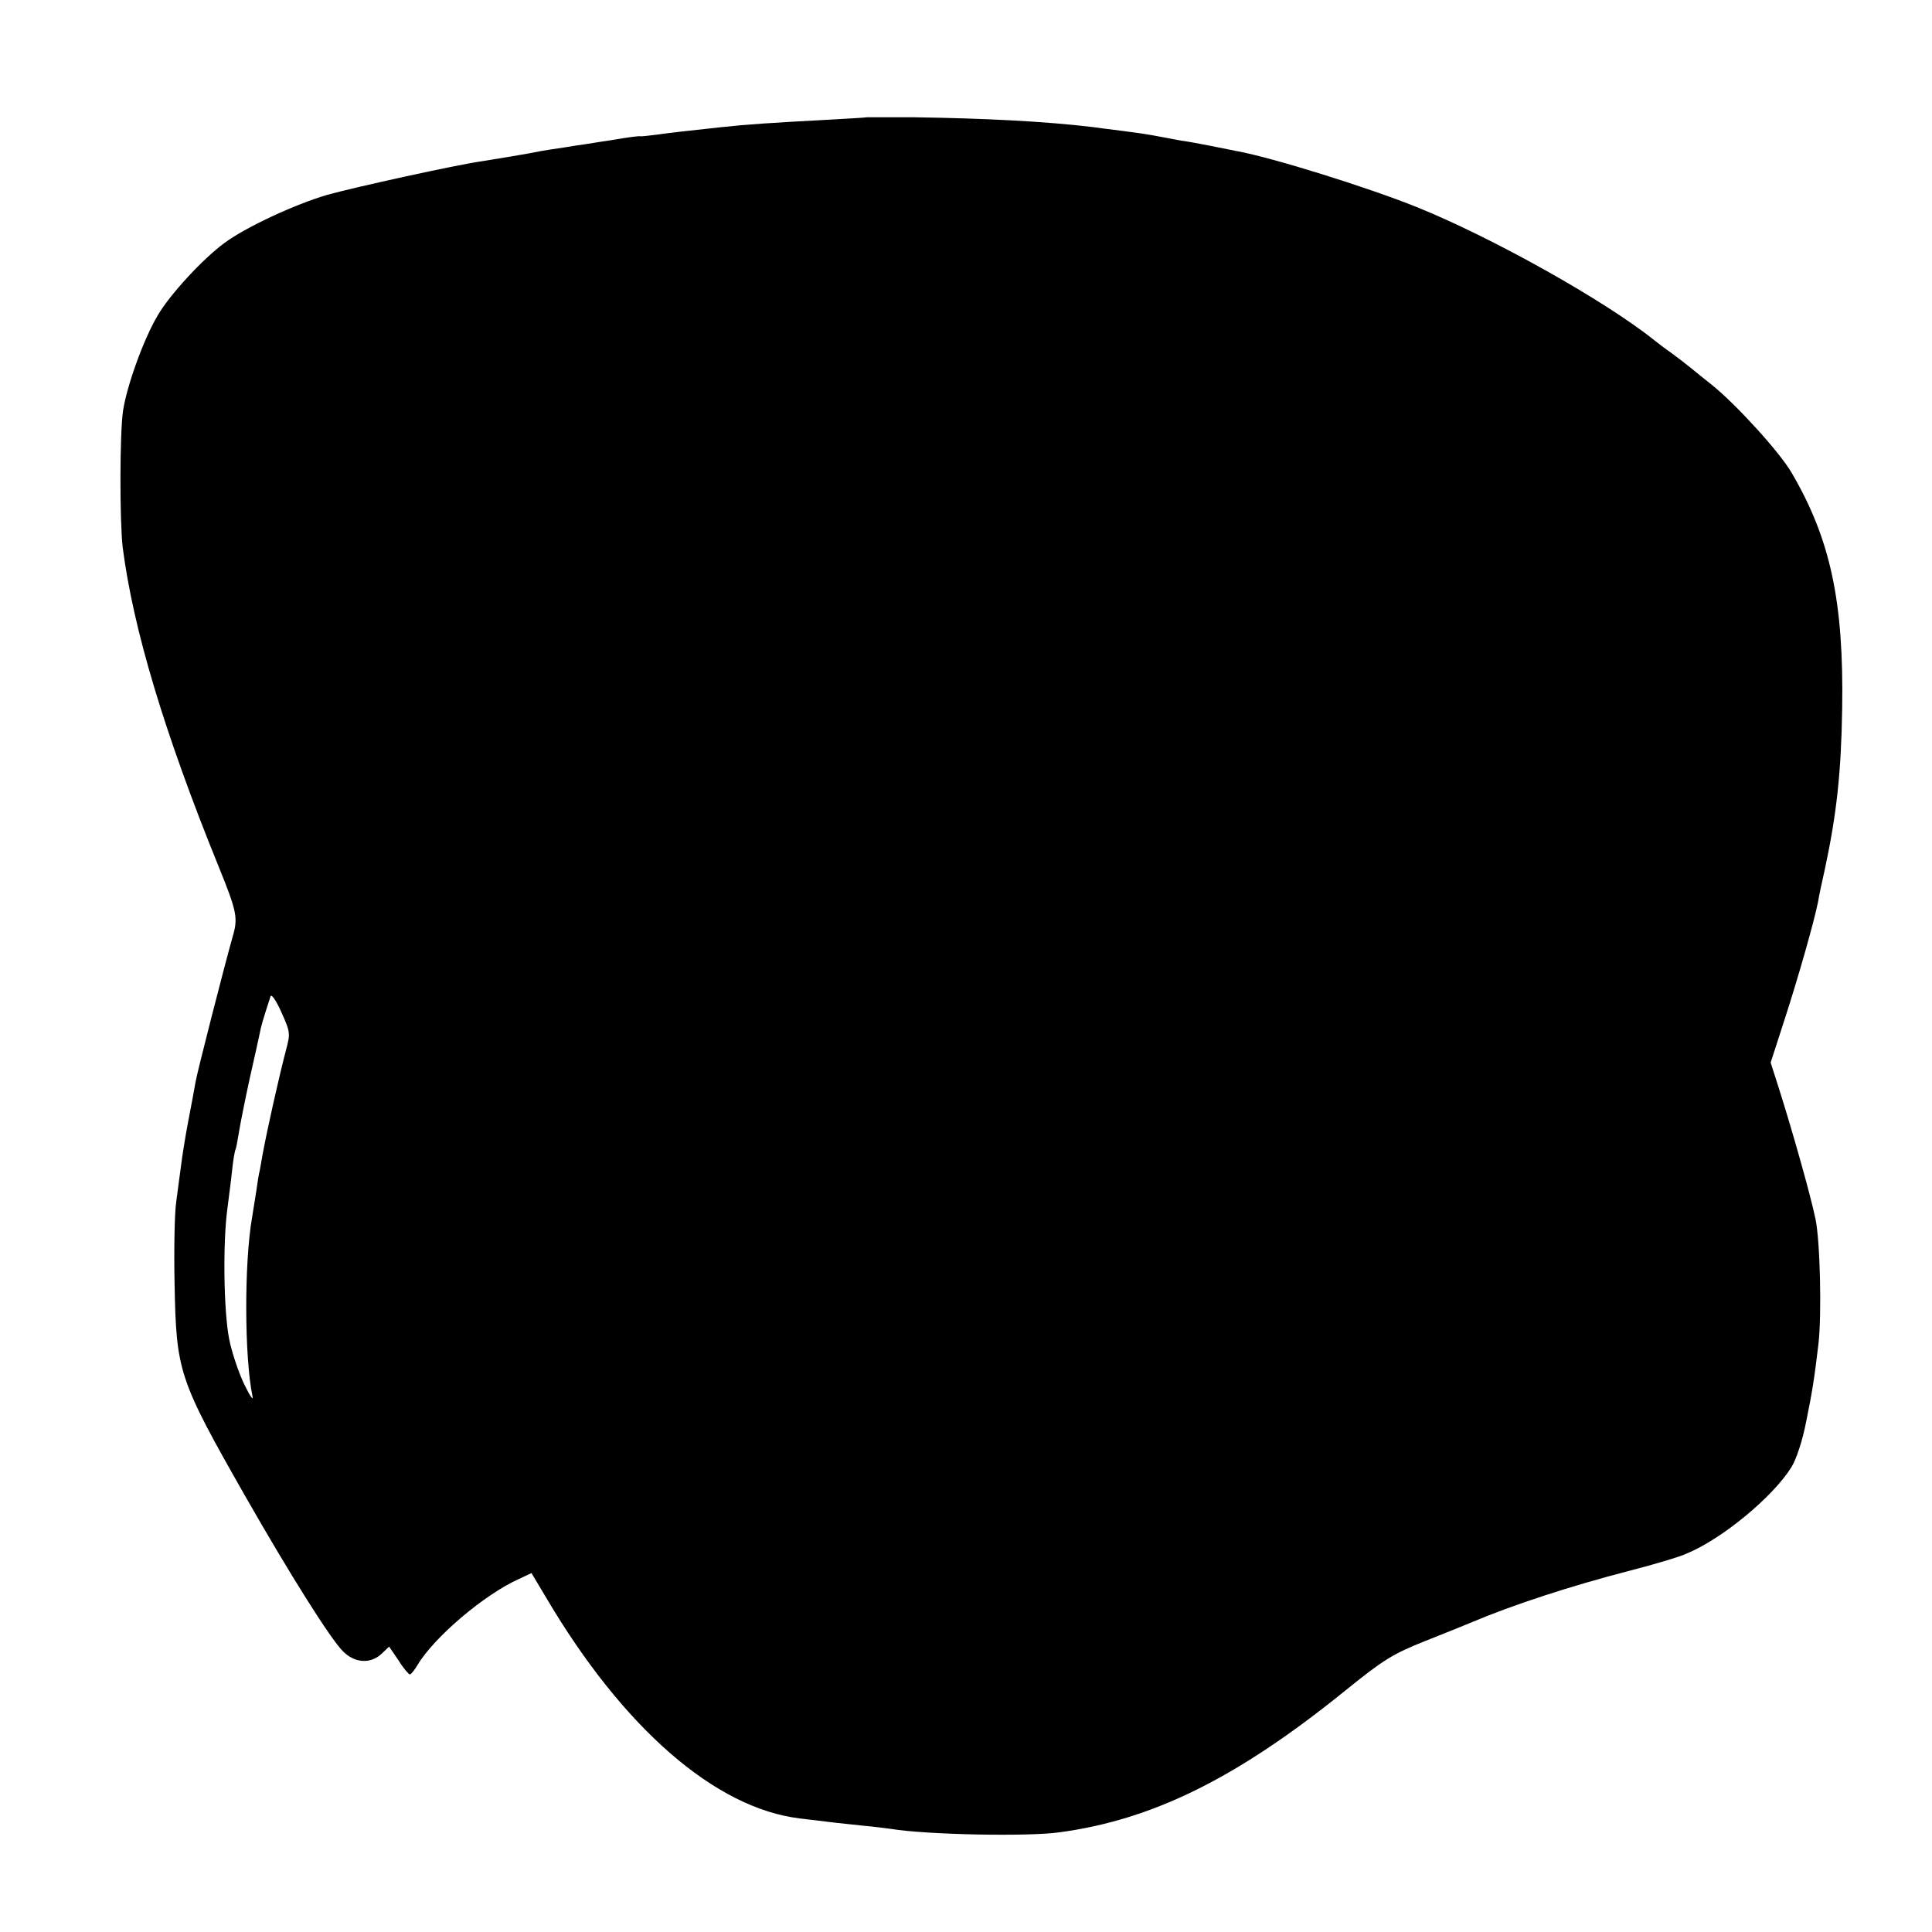 <?xml version="1.0" standalone="no"?>
<!DOCTYPE svg PUBLIC "-//W3C//DTD SVG 20010904//EN"
 "http://www.w3.org/TR/2001/REC-SVG-20010904/DTD/svg10.dtd">
<svg version="1.0" xmlns="http://www.w3.org/2000/svg"
 width="570pt" height="570pt" viewBox="0 0 570 570"
 preserveAspectRatio="xMidYMid meet">
<g transform="translate(0,570) scale(0.1,-0.1)"
fill="#000000" stroke="none">
<path d="M2557 5354 c-1 -1 -58 -4 -127 -8 -150 -8 -227 -13 -300 -21 -129
-14 -147 -16 -190 -22 -25 -3 -48 -6 -51 -5 -4 1 -35 -3 -70 -9 -35 -5 -75
-12 -89 -14 -14 -2 -43 -6 -65 -10 -23 -3 -52 -8 -65 -10 -32 -7 -148 -26
-180 -31 -72 -10 -377 -77 -455 -99 -95 -28 -240 -95 -303 -142 -63 -46 -161
-152 -197 -214 -42 -71 -91 -208 -102 -281 -10 -68 -10 -325 -1 -403 31 -241
123 -548 284 -944 53 -131 57 -149 40 -206 -23 -81 -105 -401 -109 -427 -3
-18 -13 -71 -22 -118 -9 -47 -18 -105 -21 -130 -3 -25 -10 -72 -14 -105 -5
-33 -7 -141 -5 -240 5 -263 11 -282 209 -630 132 -231 249 -417 287 -456 35
-36 82 -39 115 -8 l22 21 28 -41 c14 -23 30 -41 33 -41 4 0 14 13 23 28 49 82
197 208 300 254 l36 17 43 -72 c227 -385 499 -622 749 -652 97 -12 125 -15
183 -21 34 -3 73 -8 87 -10 103 -17 402 -23 495 -10 276 37 524 160 840 415
116 94 143 111 241 150 60 24 123 49 139 56 118 50 293 107 456 149 74 19 152
42 174 52 105 43 255 167 310 255 14 22 33 78 44 136 18 88 24 127 36 228 10
86 5 306 -9 370 -15 71 -65 249 -108 385 l-24 75 42 130 c39 120 86 285 98
345 2 14 11 57 20 96 35 164 48 285 51 474 5 316 -35 500 -149 695 -36 62
-165 203 -236 260 -14 11 -39 31 -56 45 -17 14 -43 34 -58 45 -16 11 -40 29
-55 41 -146 117 -478 303 -701 393 -147 59 -426 146 -530 165 -14 3 -50 10
-80 16 -30 6 -68 13 -85 15 -16 3 -52 10 -80 15 -27 5 -70 11 -95 14 -25 3
-63 8 -85 11 -141 17 -321 26 -528 29 -76 0 -139 0 -140 0z m-1714 -2755 c-20
-77 -55 -232 -69 -309 -3 -19 -7 -39 -8 -45 -2 -5 -6 -32 -10 -60 -4 -27 -10
-61 -12 -75 -24 -136 -23 -415 1 -530 3 -14 -8 2 -24 35 -16 33 -37 94 -45
135 -16 81 -19 284 -5 385 4 33 11 84 14 114 3 30 8 57 10 60 2 4 6 27 10 51
4 25 18 95 31 155 14 61 27 121 30 135 4 22 9 39 32 110 2 9 16 -10 32 -46 27
-60 27 -63 13 -115z"/>
</g>
</svg>
